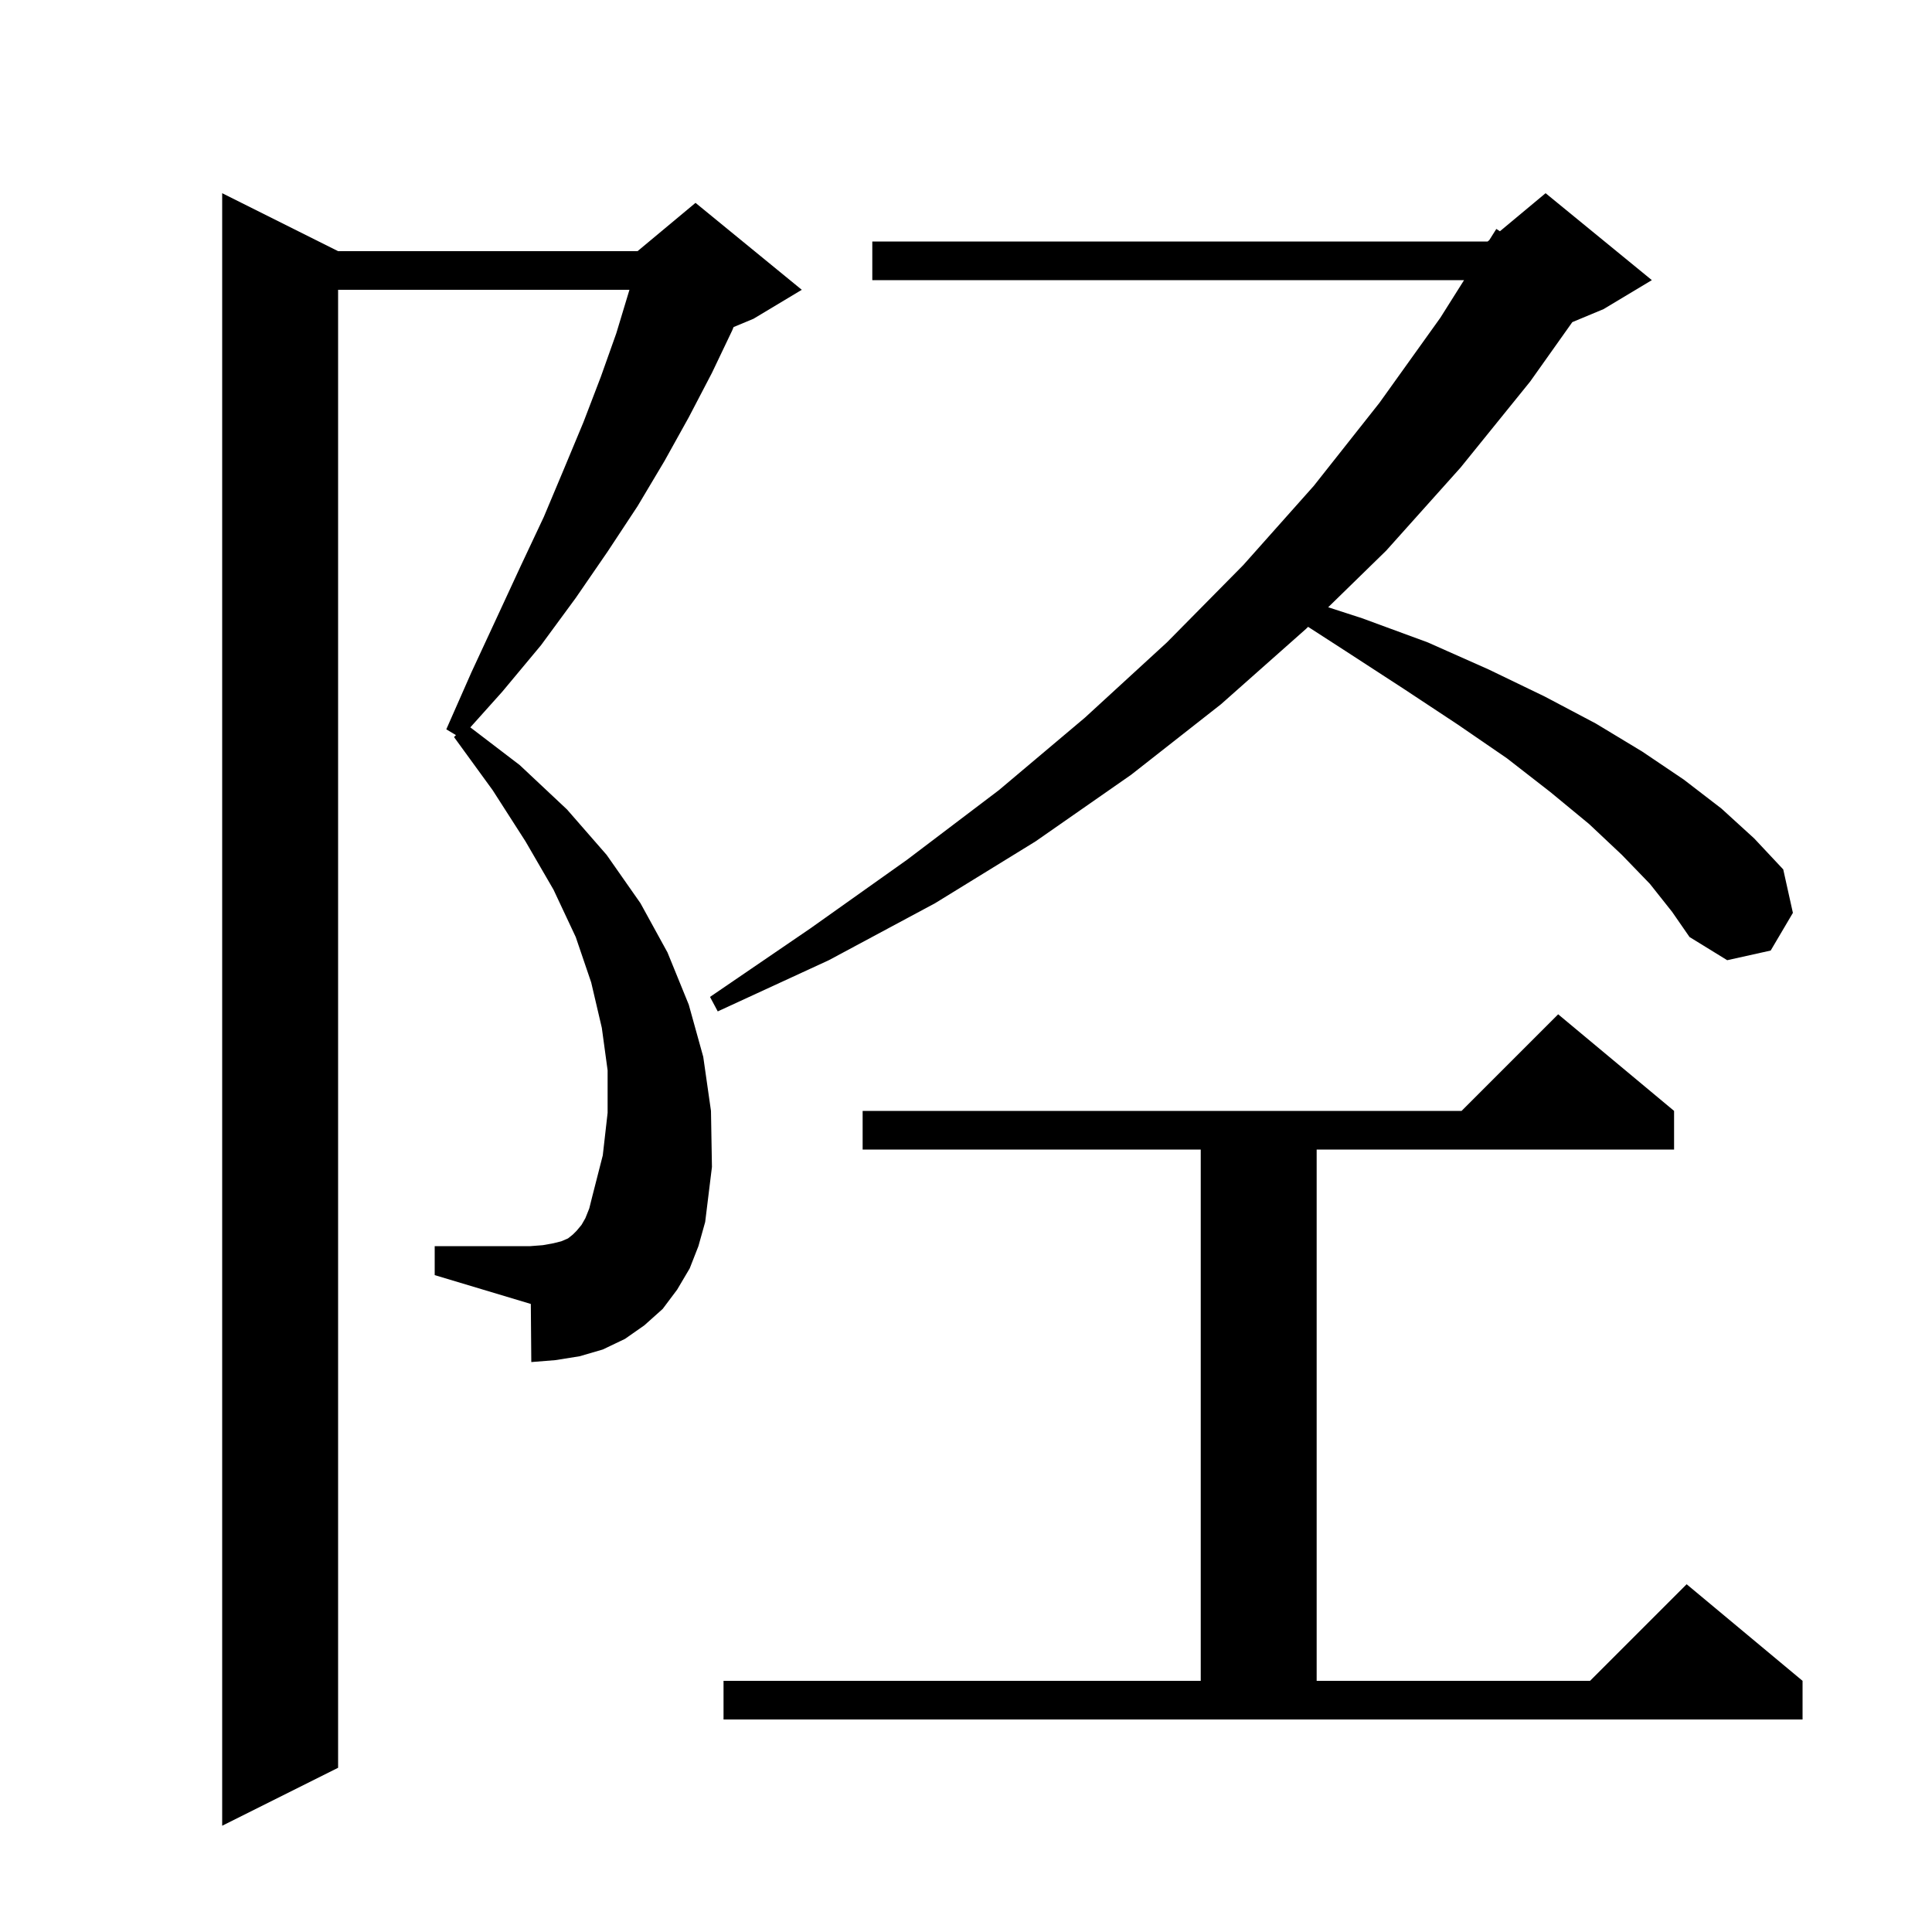 <svg xmlns="http://www.w3.org/2000/svg" xmlns:xlink="http://www.w3.org/1999/xlink" version="1.1" baseProfile="full" viewBox="0 0 200 200" width="200" height="200">
<g fill="black">
<path d="M 71.4 131.3 L 70.1 133.5 L 68.6 135.5 L 66.7 137.2 L 64.7 138.6 L 62.4 139.7 L 60.0 140.4 L 57.5 140.8 L 55.0 141.0 L 54.95 134.985 L 45.0 132.0 L 45.0 129.0 L 54.9 129.0 L 56.2 128.9 L 57.3 128.7 L 58.1 128.5 L 58.8 128.2 L 59.3 127.8 L 59.7 127.4 L 60.2 126.8 L 60.6 126.1 L 61.0 125.1 L 61.3 123.9 L 62.4 119.6 L 62.9 115.2 L 62.9 110.8 L 62.3 106.4 L 61.2 101.7 L 59.6 97.0 L 57.3 92.1 L 54.4 87.1 L 51.0 81.8 L 47.0 76.3 L 47.2 76.1 L 46.2 75.5 L 48.8 69.6 L 51.4 64.0 L 53.9 58.6 L 56.3 53.5 L 58.4 48.5 L 60.4 43.7 L 62.2 39.0 L 63.8 34.5 L 65.1 30.2 L 65.159 30.0 L 35.0 30.0 L 35.0 183.0 L 23.0 189.0 L 23.0 20.0 L 35.0 26.0 L 66.0 26.0 L 72.0 21.0 L 83.0 30.0 L 78.0 33.0 L 75.94 33.858 L 75.8 34.2 L 73.7 38.6 L 71.3 43.2 L 68.8 47.7 L 66.0 52.4 L 62.9 57.1 L 59.6 61.9 L 56.0 66.8 L 52.0 71.6 L 48.688 75.297 L 53.8 79.2 L 58.7 83.8 L 62.8 88.5 L 66.3 93.5 L 69.1 98.6 L 71.3 104.0 L 72.8 109.4 L 73.6 115.0 L 73.7 120.8 L 73.0 126.5 L 72.3 129.0 Z M 74.9 174.0 L 124.3 174.0 L 124.3 119.0 L 89.3 119.0 L 89.3 115.0 L 151.3 115.0 L 161.3 105.0 L 173.3 115.0 L 173.3 119.0 L 136.3 119.0 L 136.3 174.0 L 164.6 174.0 L 174.6 164.0 L 186.6 174.0 L 186.6 178.0 L 74.9 178.0 Z M 170.8 91.5 L 167.9 88.5 L 164.5 85.3 L 160.5 82.0 L 156.0 78.5 L 150.9 75.0 L 145.3 71.3 L 139.3 67.4 L 135.415 64.89 L 135.2 65.1 L 126.4 72.9 L 117.1 80.2 L 107.2 87.1 L 96.8 93.5 L 85.8 99.4 L 74.3 104.7 L 73.5 103.2 L 83.9 96.1 L 93.9 89.0 L 103.4 81.8 L 112.3 74.3 L 120.8 66.5 L 128.7 58.5 L 136.0 50.3 L 142.8 41.7 L 149.1 32.9 L 151.559 29.0 L 90.3 29.0 L 90.3 25.0 L 154.0 25.0 L 154.169 24.859 L 154.9 23.7 L 155.272 23.94 L 160.0 20.0 L 171.0 29.0 L 166.0 32.0 L 162.766 33.347 L 158.4 39.5 L 151.2 48.4 L 143.5 57.0 L 137.493 62.863 L 141.0 64.0 L 147.8 66.5 L 154.1 69.3 L 159.9 72.1 L 165.2 74.9 L 170.0 77.8 L 174.3 80.7 L 178.2 83.7 L 181.6 86.8 L 184.6 90.0 L 185.6 94.5 L 183.3 98.4 L 178.8 99.4 L 174.9 97.0 L 173.1 94.4 Z " />
</g>
</svg>
